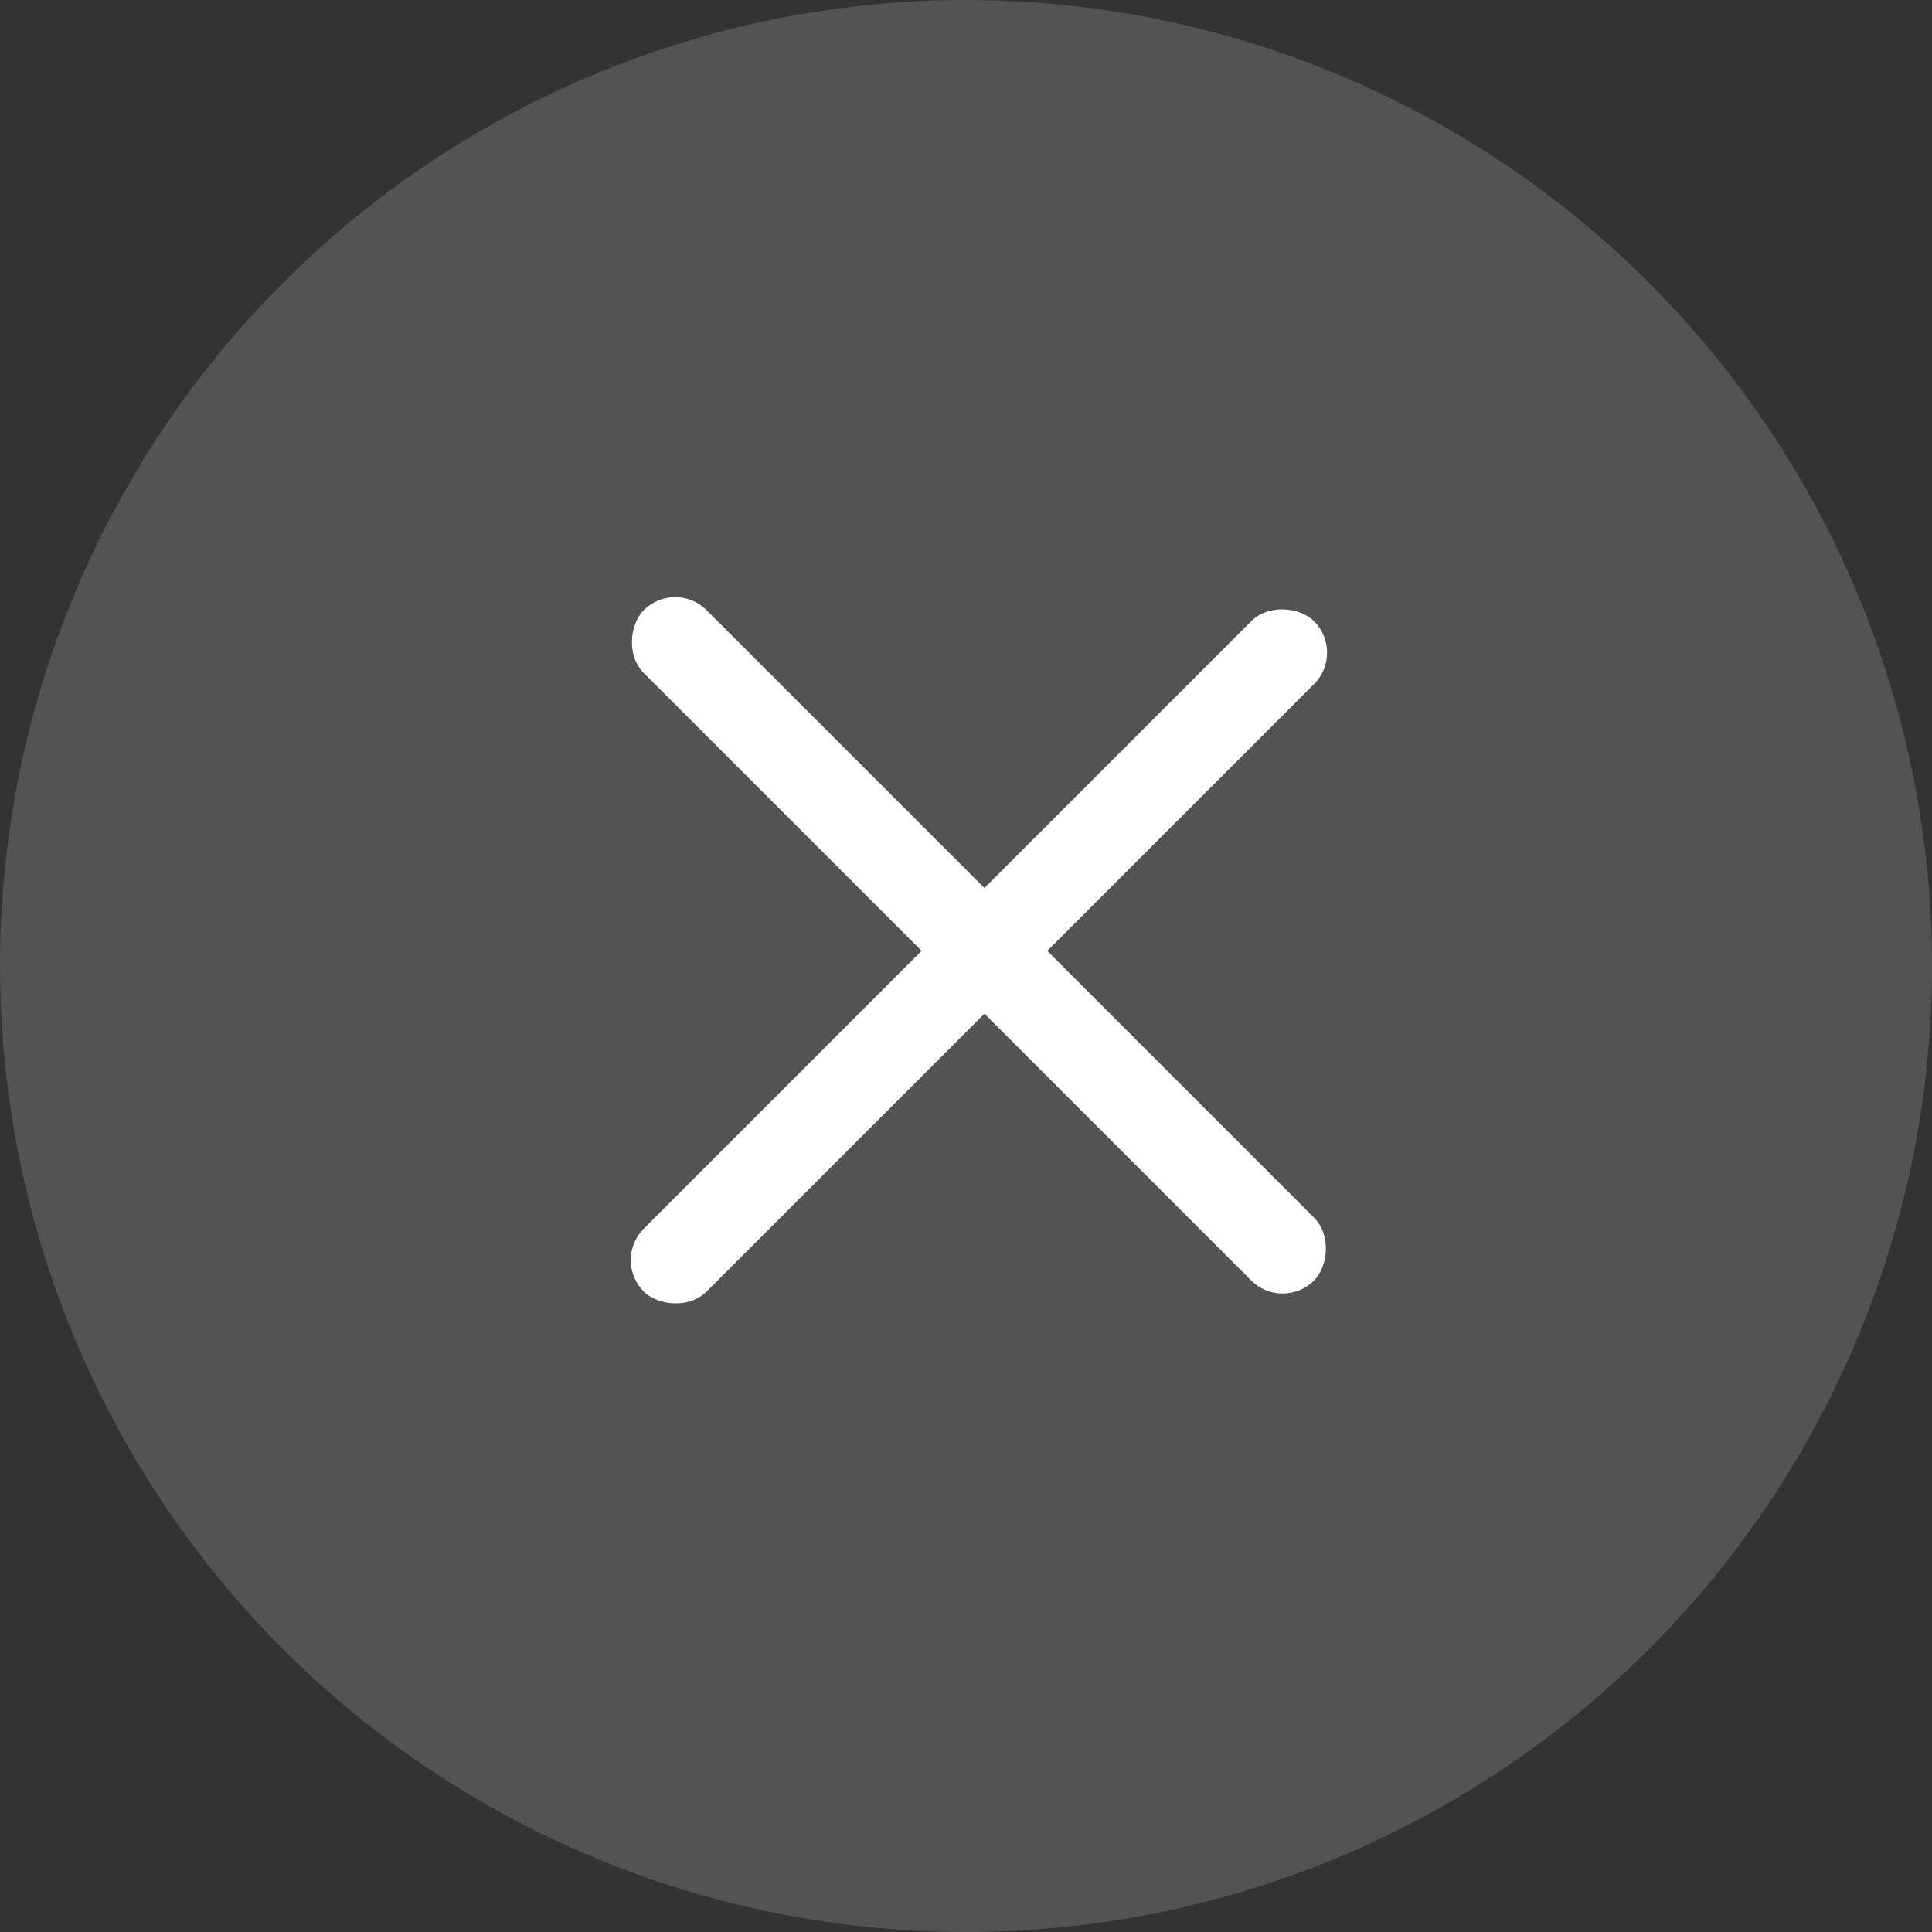 <svg width="56" height="56" viewBox="0 0 56 56" fill="none" xmlns="http://www.w3.org/2000/svg">
<rect x="0" y="0" width="56" height="56" fill="#333333" stroke="none"/>
<circle cx="28" cy="28" r="28" fill="white" fill-opacity="0.16"/>
<rect x="19.57" y="16.775" width="27.478" height="2.576" rx="1.288" transform="rotate(45 19.57 16.775)" fill="white"/>
<rect x="17.749" y="36.525" width="27.478" height="2.576" rx="1.288" transform="rotate(-45 17.749 36.525)" fill="white"/>
</svg>
